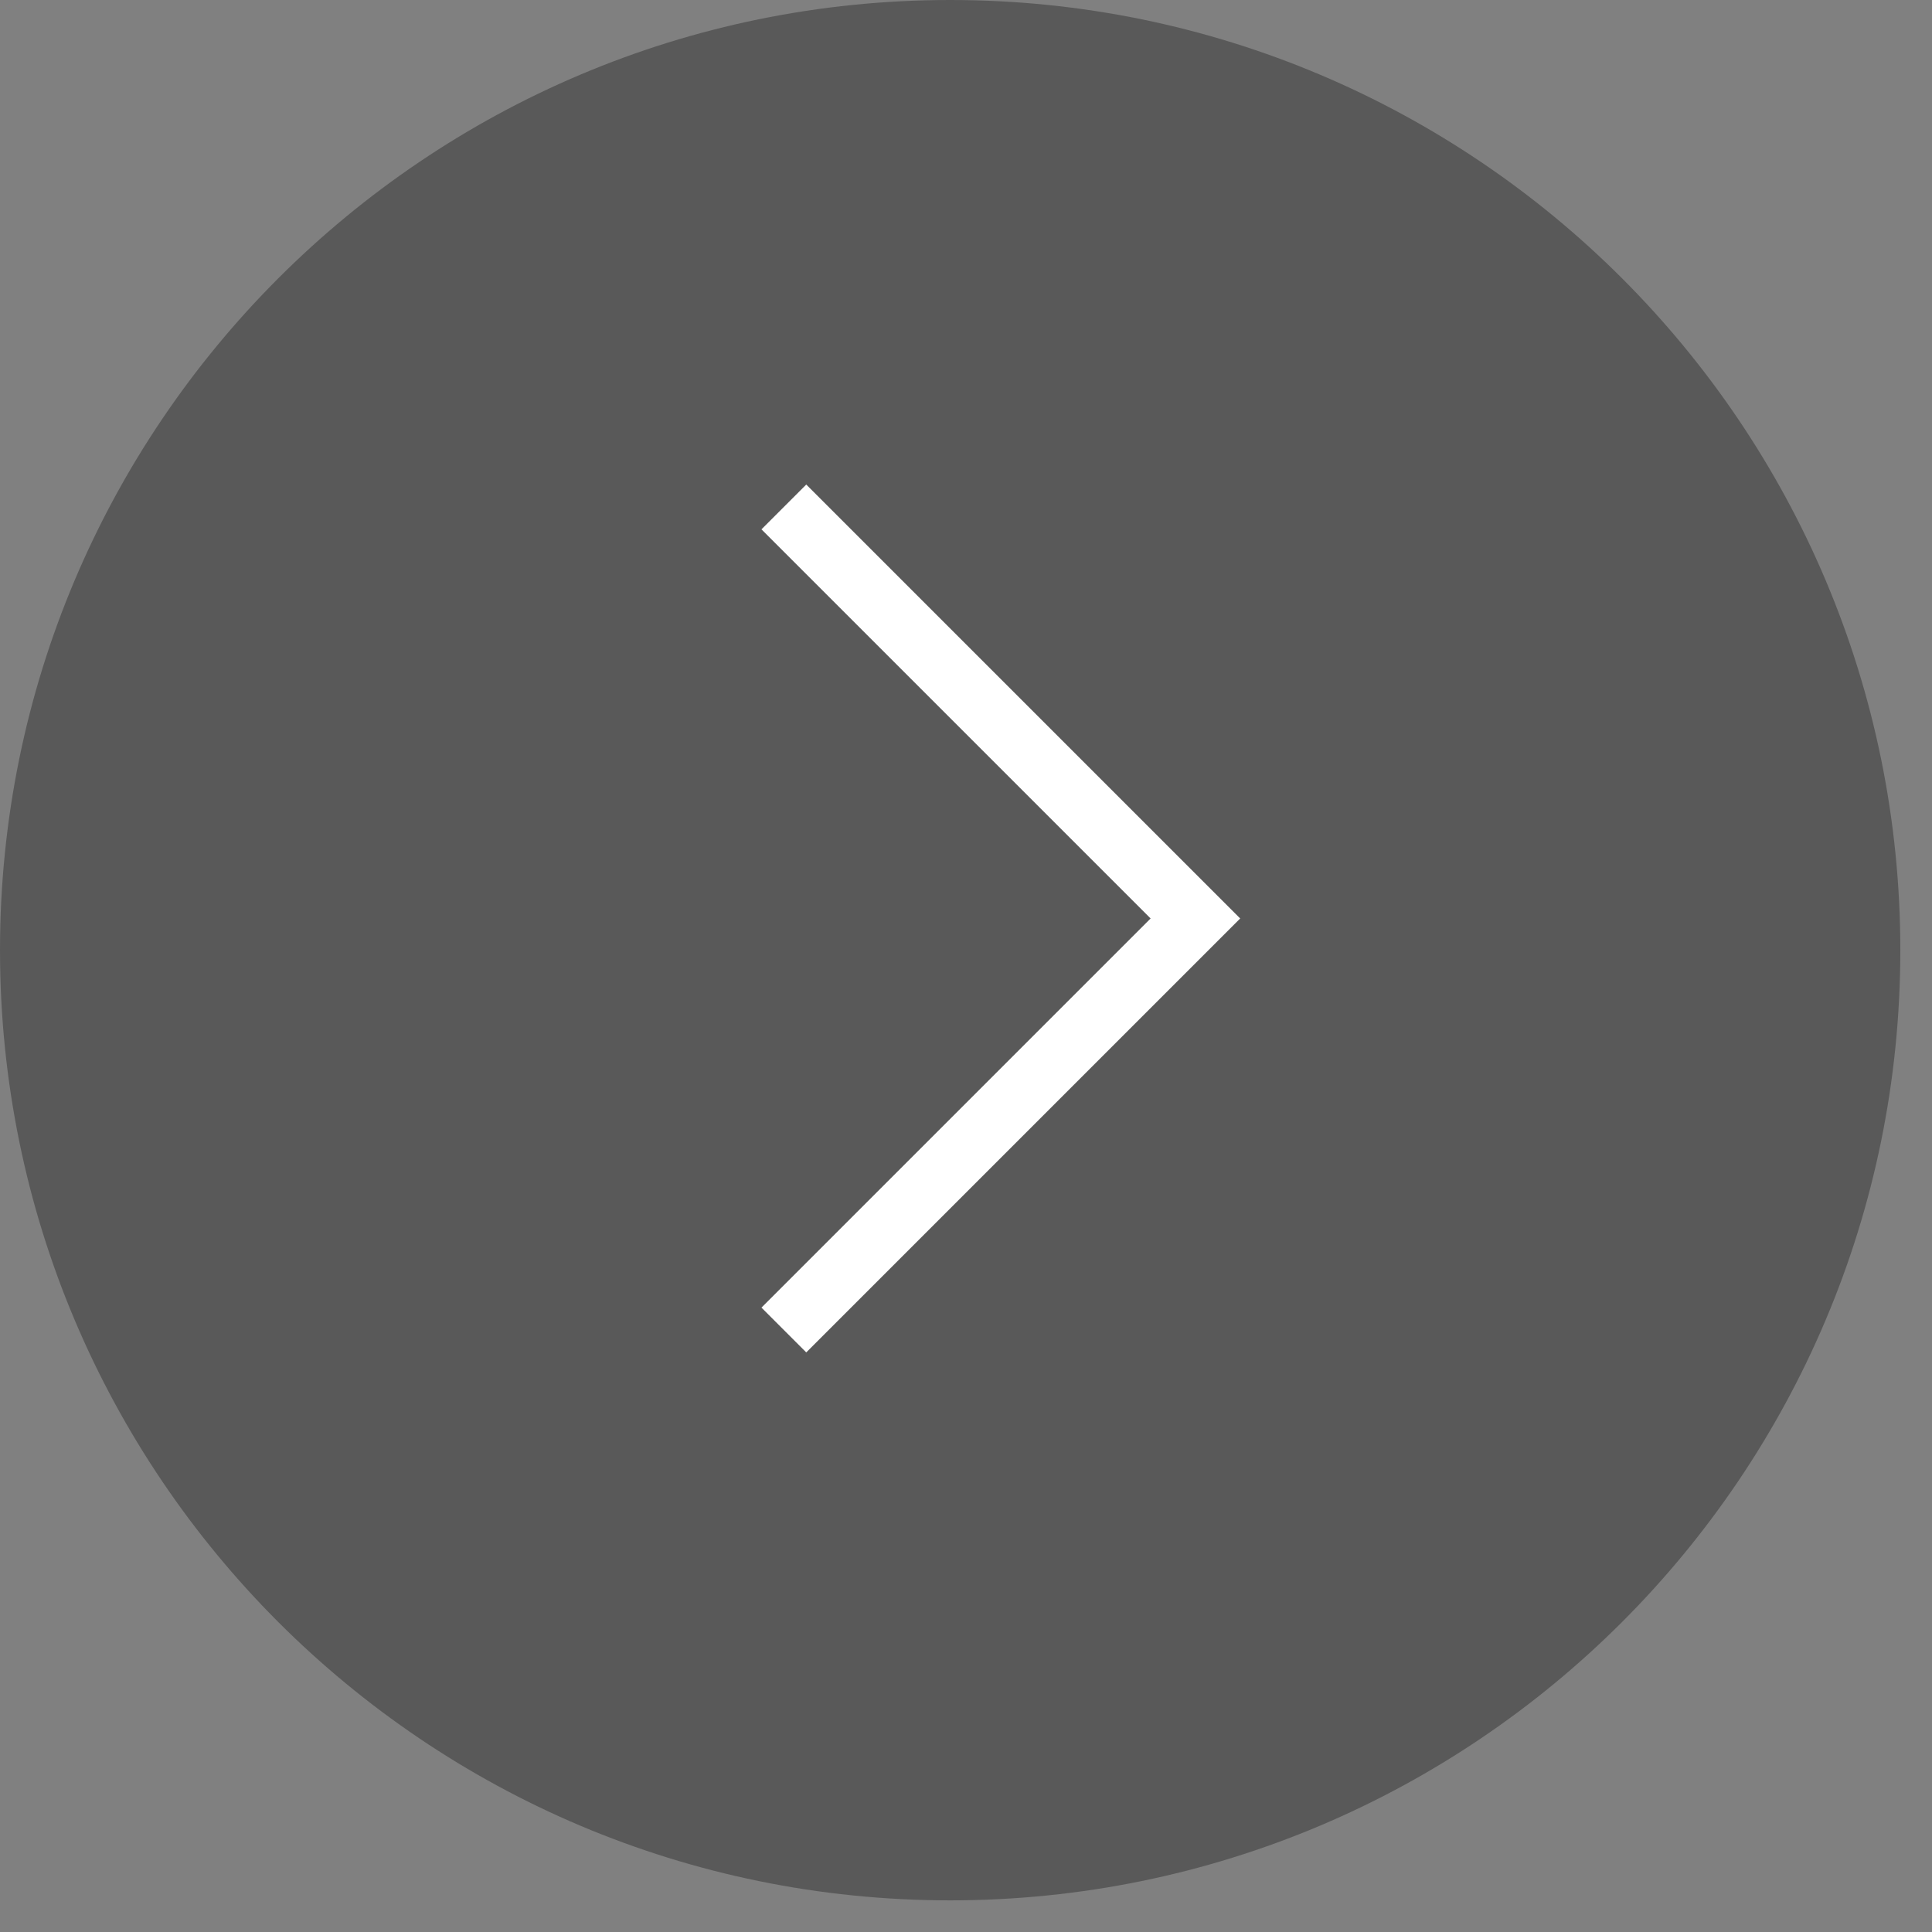 <svg 
 xmlns="http://www.w3.org/2000/svg"
 xmlns:xlink="http://www.w3.org/1999/xlink"
 width="61px" height="61px">
<rect width="100%" height="100%" fill="#808080" stroke="none"/>
<path fill-rule="evenodd"  opacity="0.302" fill="rgb(0, 0, 0)"
 d="M30.000,0.000 C46.569,0.000 60.000,13.432 60.000,29.999 C60.000,46.569 46.569,60.001 30.000,60.001 C13.431,60.001 0.000,46.569 0.000,29.999 C0.000,13.432 13.431,0.000 30.000,0.000 Z"/>
<path fill-rule="evenodd"  stroke="rgb(255, 255, 255)" stroke-width="2px" stroke-linecap="butt" stroke-linejoin="miter" fill="none"
 d="M24.749,16.006 L37.743,28.999 L24.749,41.993 "/>
</svg>